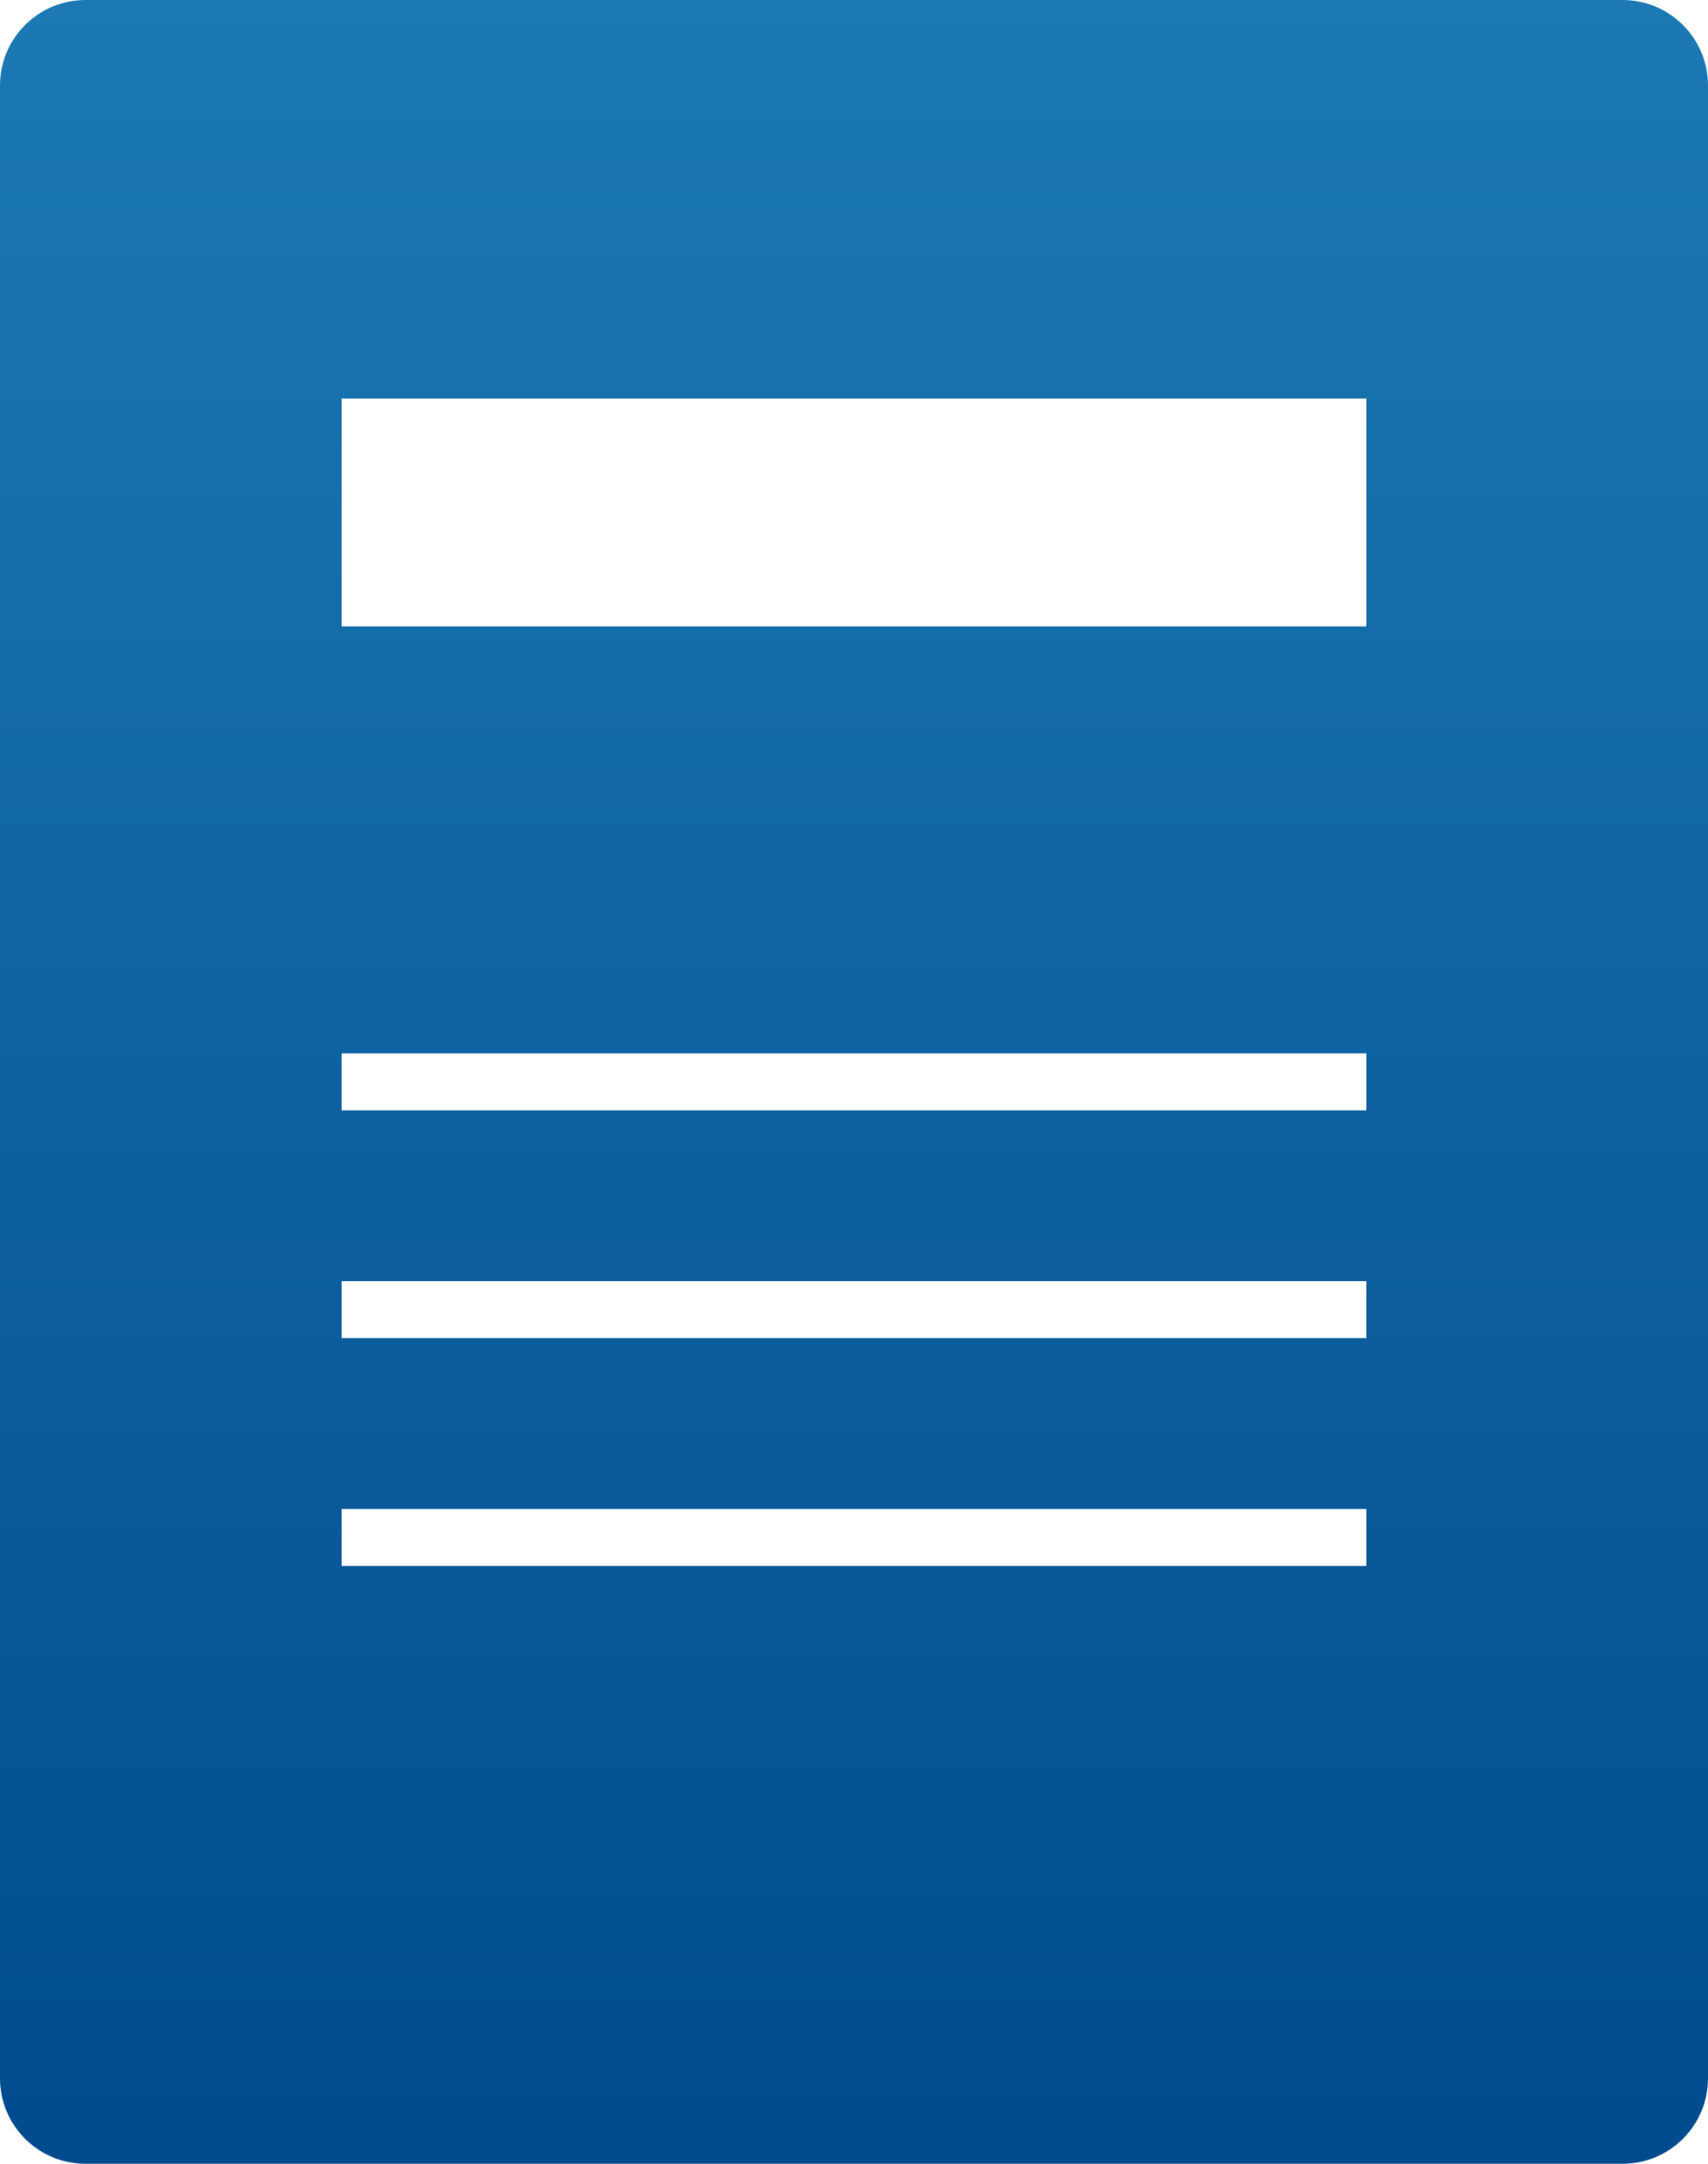 <svg width="30" height="38" viewBox="0 0 30 38" fill="none" xmlns="http://www.w3.org/2000/svg">
<path fill-rule="evenodd" clip-rule="evenodd" d="M28.5 0C29.328 0 30 0.672 30 1.5V36.5C30 37.328 29.328 38 28.5 38H1.5C0.672 38 0 37.328 0 36.5V1.5C0 0.672 0.672 0 1.5 0H28.5ZM24 19.5H6V18.5H24V19.5ZM24 23.5H6V22.5H24V23.5ZM24 27.5H6V26.5H24V27.5ZM24 7H6V11H24V7Z" fill="url(#paint0_linear_65_35)"/>
<defs>
<linearGradient id="paint0_linear_65_35" x1="15" y1="0" x2="15" y2="38" gradientUnits="userSpaceOnUse">
<stop stop-color="#1C79B4"/>
<stop offset="1" stop-color="#004B8E"/>
</linearGradient>
</defs>
</svg>
